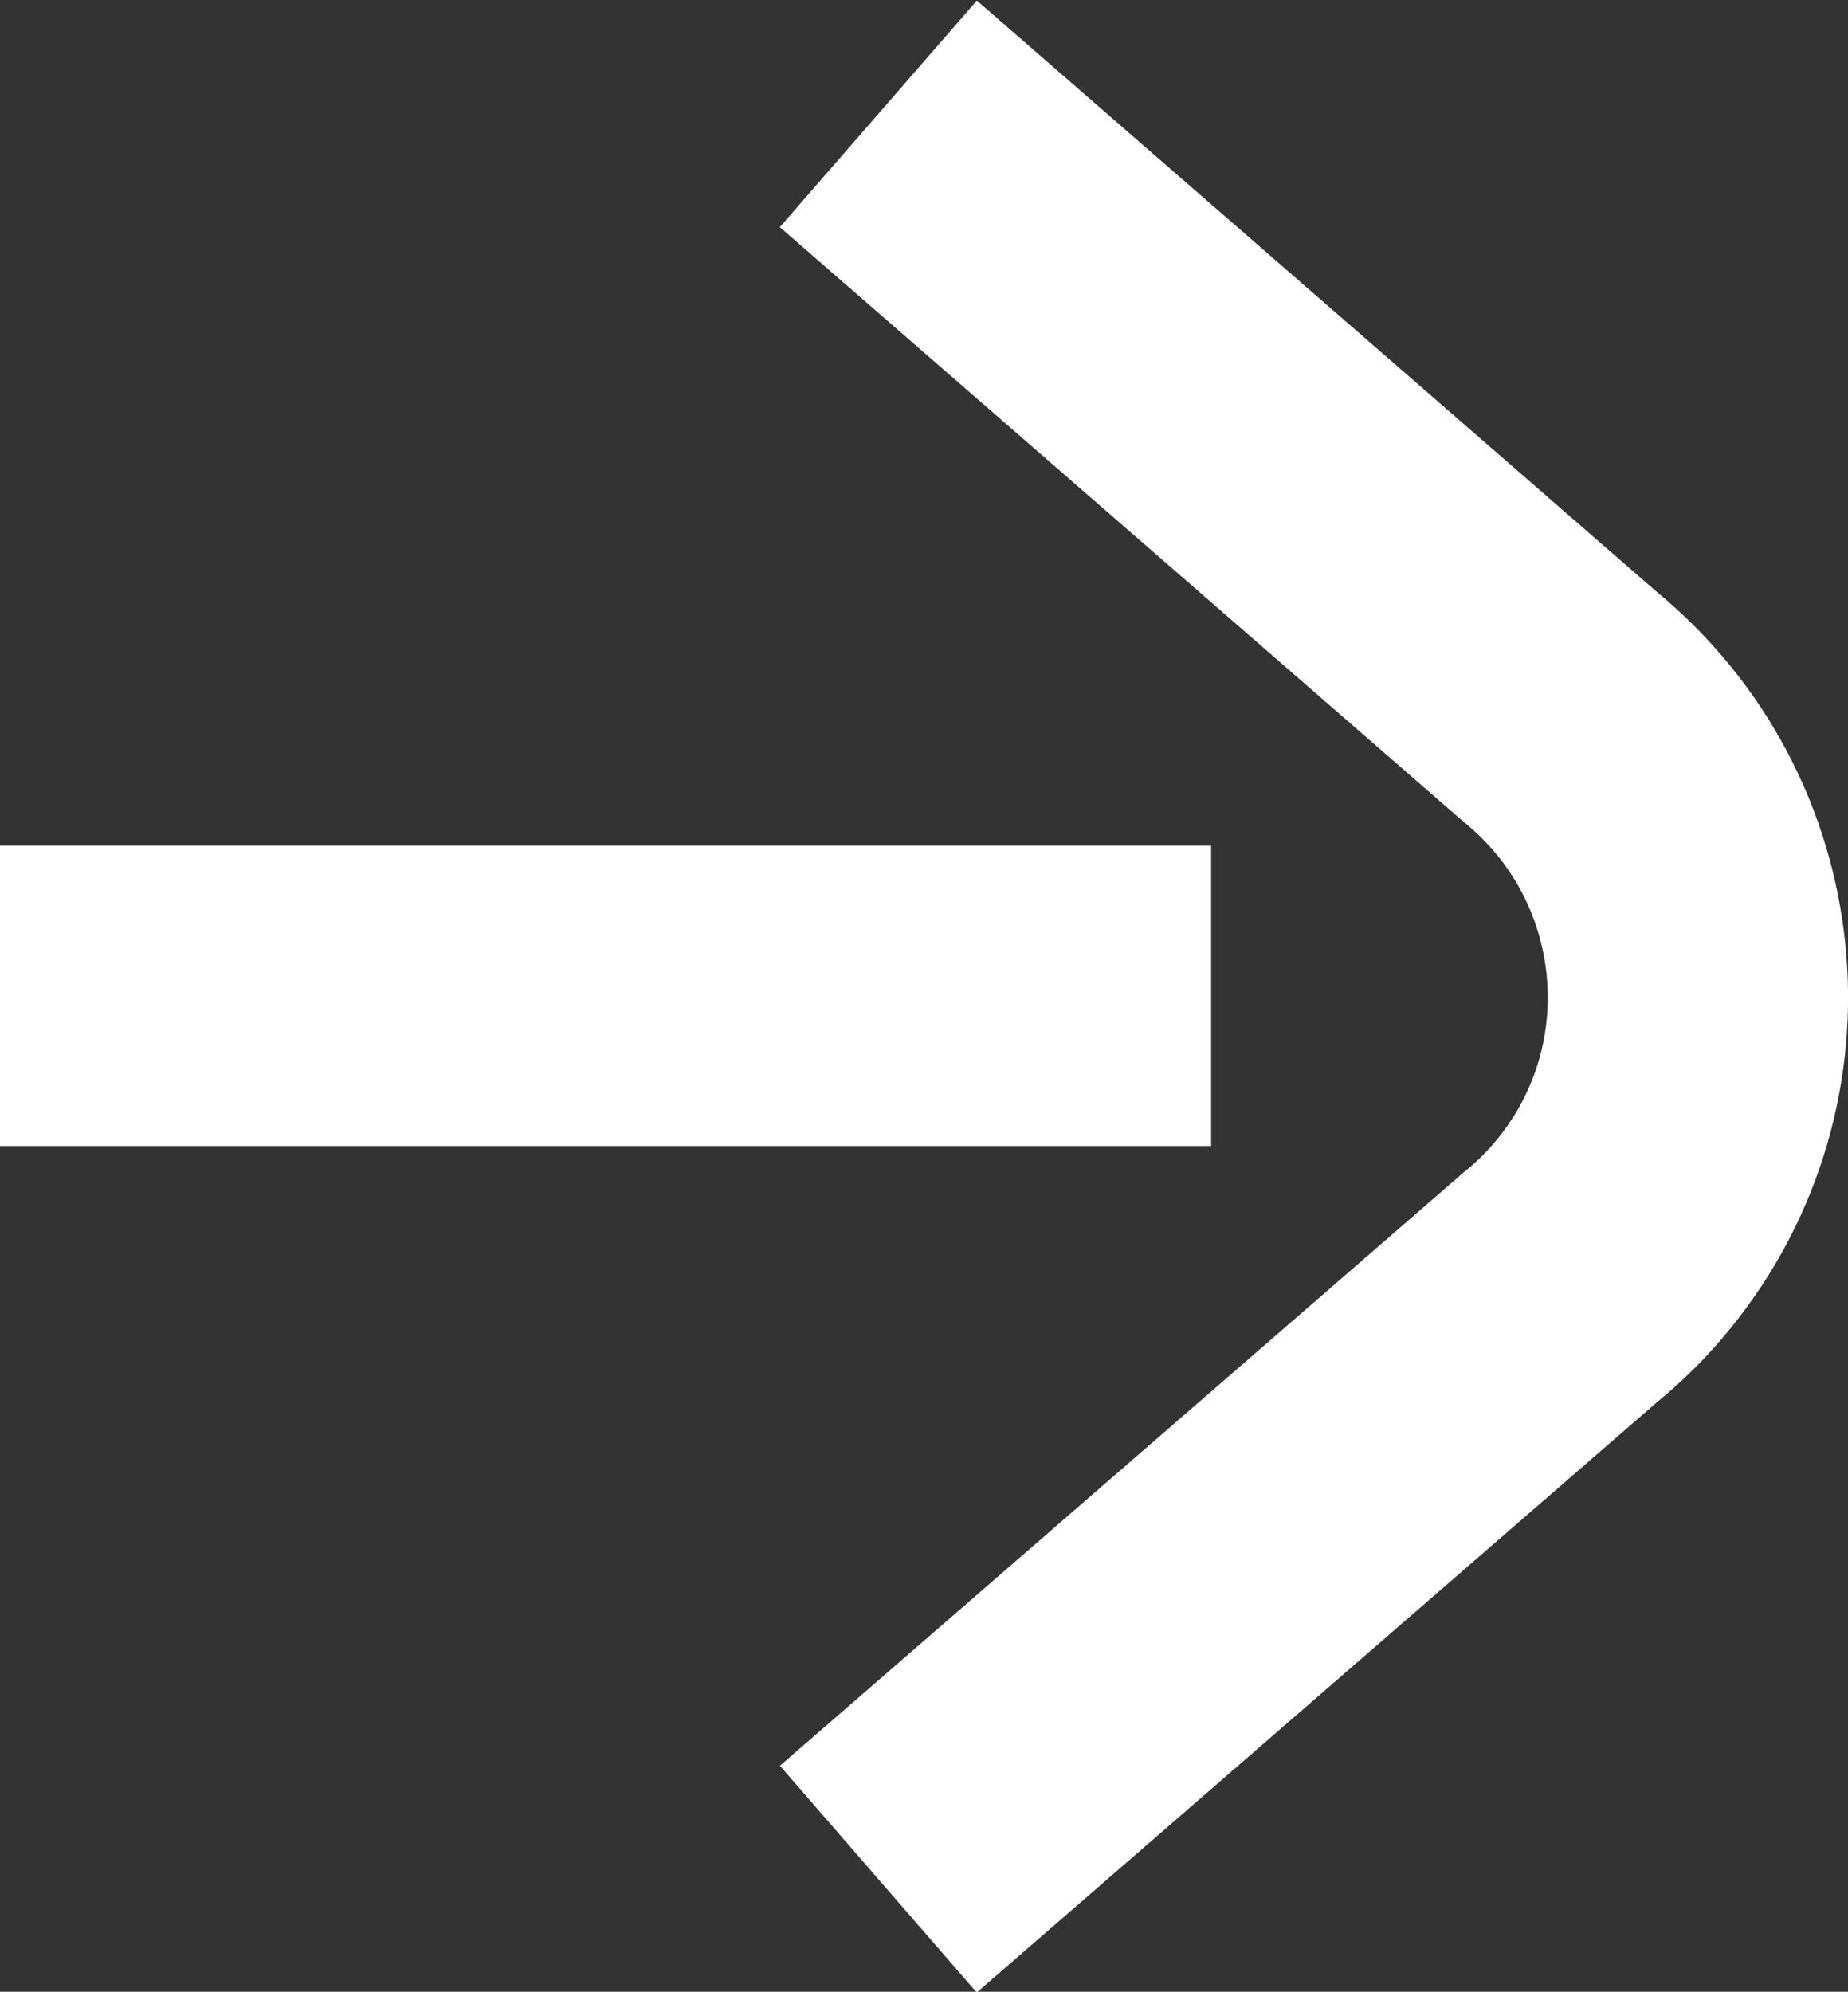 <?xml version="1.0" encoding="UTF-8"?><svg id="Layer_1" xmlns="http://www.w3.org/2000/svg" width="14.77" height="15.92" viewBox="0 0 14.77 15.92"><rect x="0" y="0" width="14.77" height="15.92" fill="#333333" stroke="none"/><defs><style>.cls-1{fill:none;stroke:#fff;stroke-miterlimit:10;stroke-width:2.4px;}</style></defs><g id="Group_13"><path id="Path_138" class="cls-1" d="M7.02.91l5.45,4.74c1.28,1.05,1.47,2.93.43,4.21-.13.16-.27.3-.43.43l-5.45,4.73"/><line id="Line_30" class="cls-1" x1="9.68" y1="7.96" y2="7.96"/></g></svg>